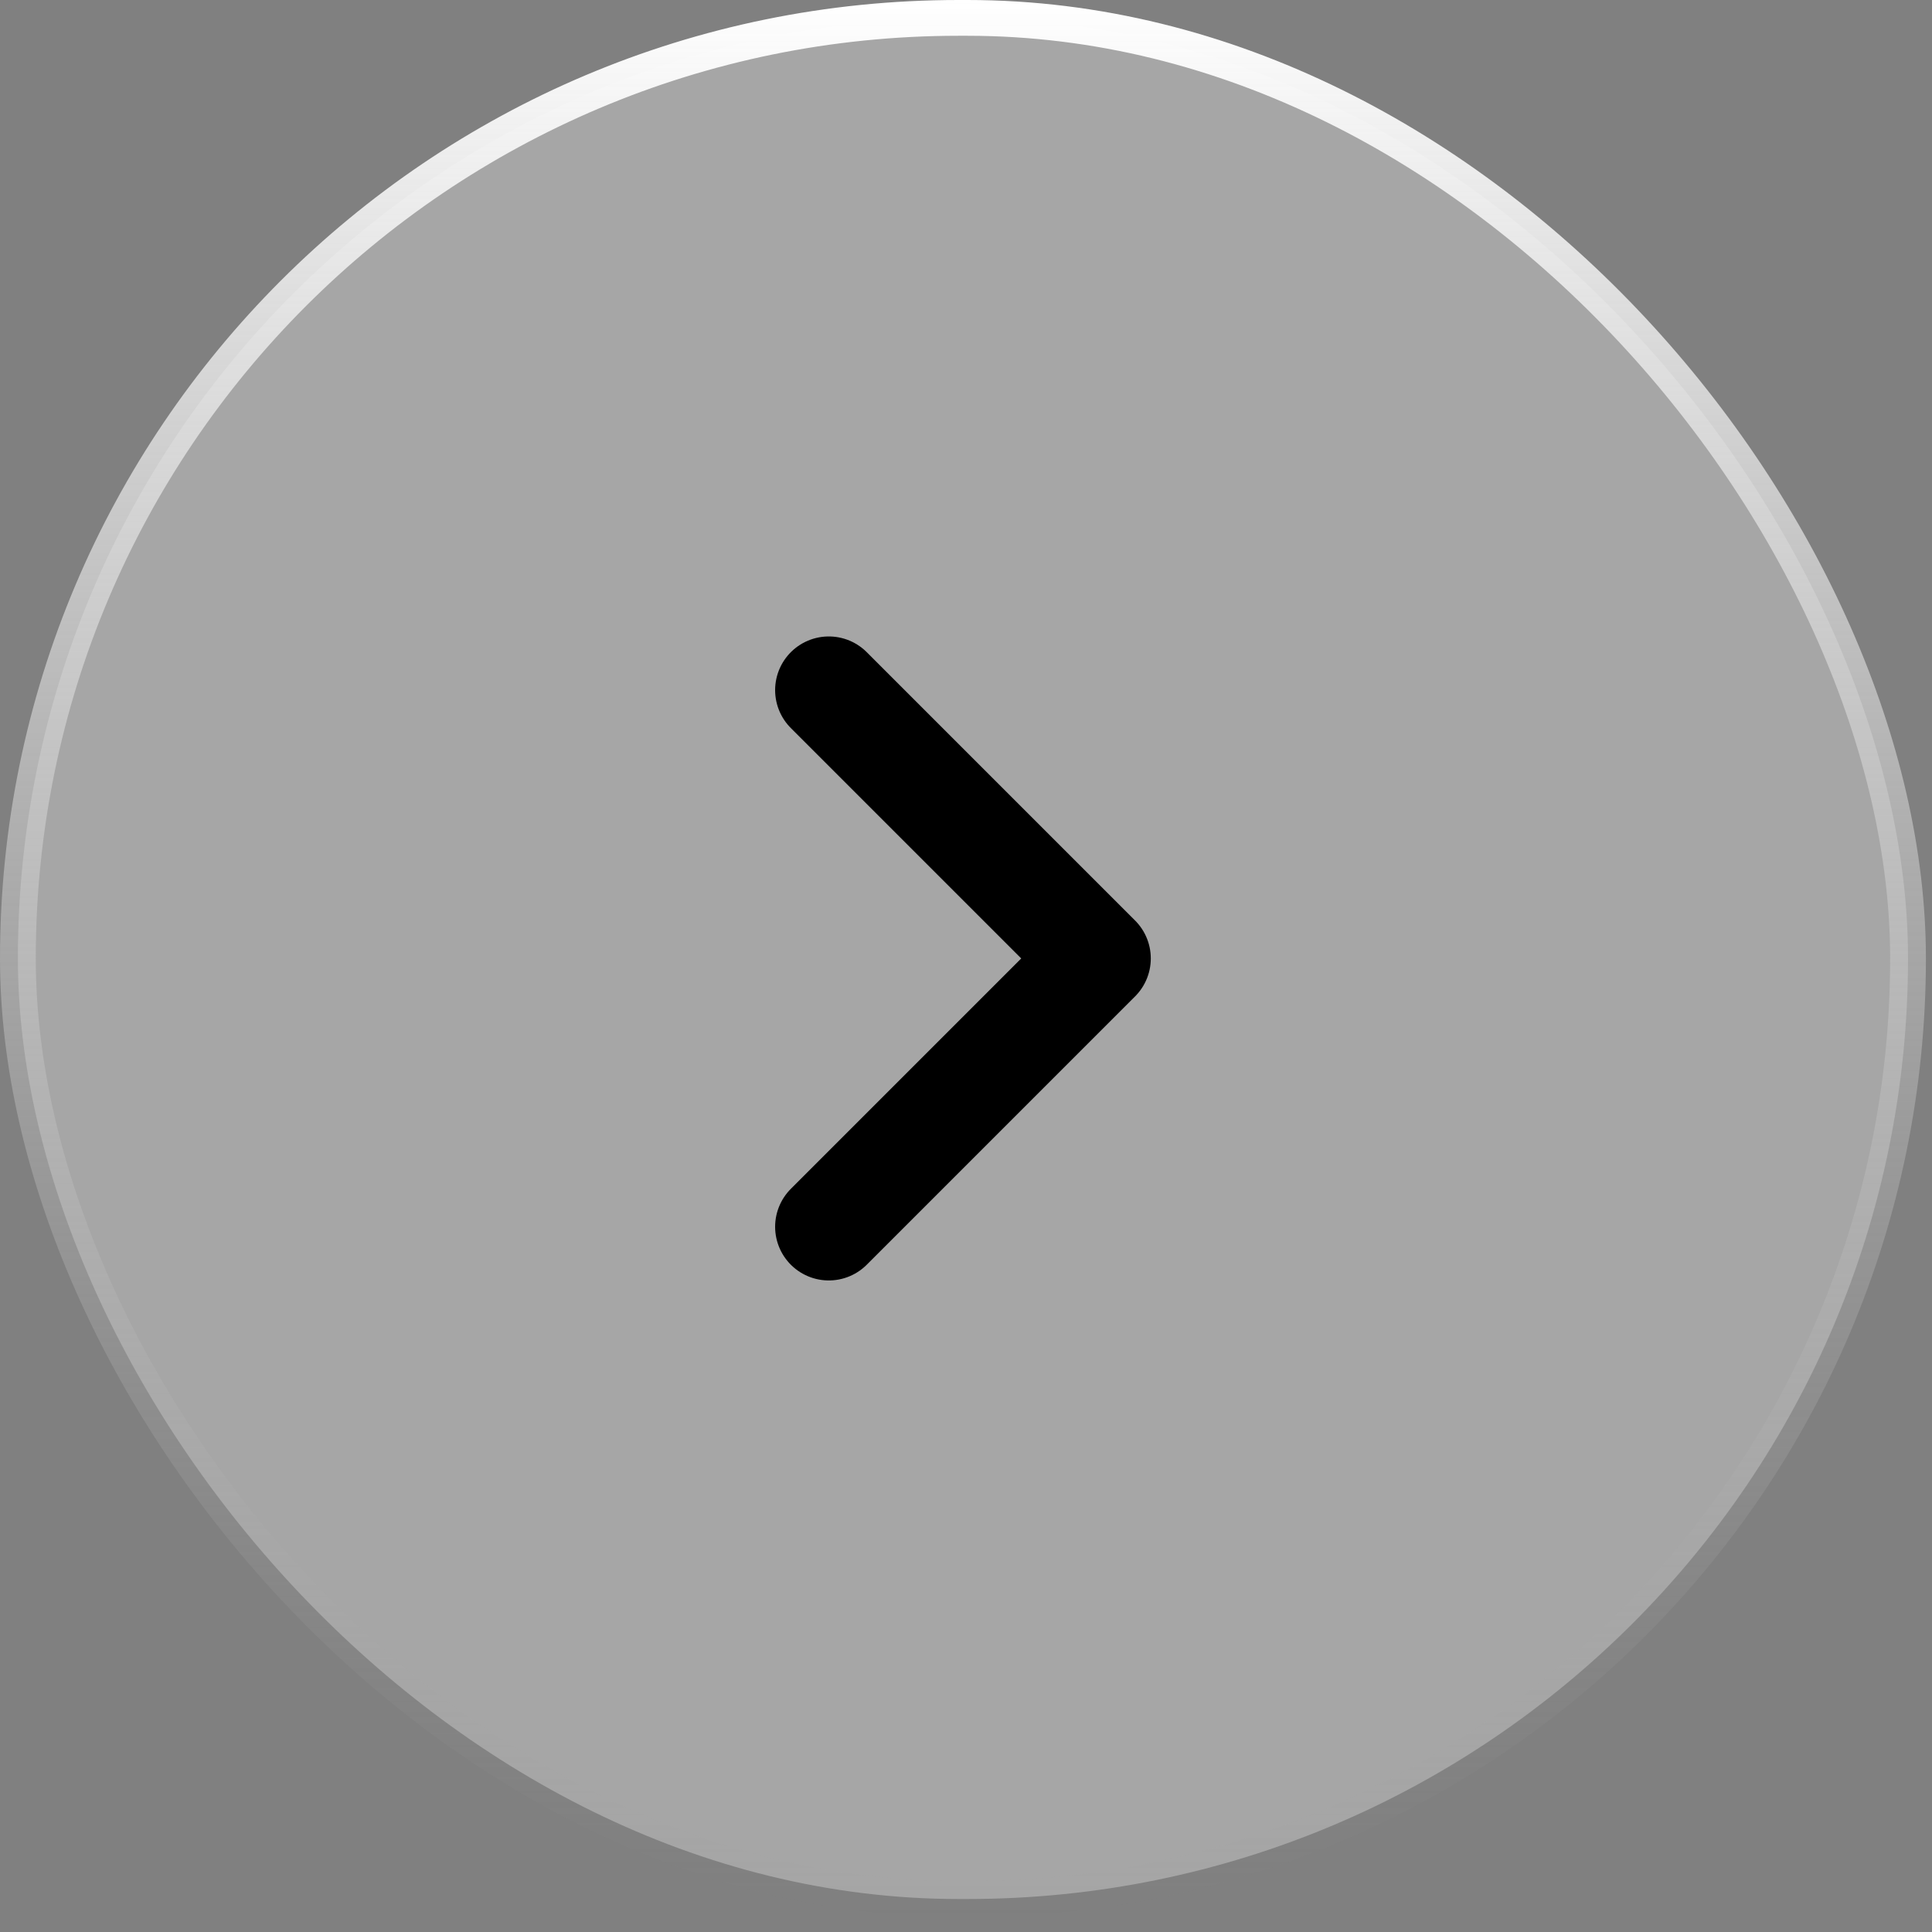 <svg width="54" height="54" viewBox="0 0 54 54" fill="none" xmlns="http://www.w3.org/2000/svg">
<rect x="0" y="0" width="54" height="54" fill="#808080" stroke="none"/>
<rect x="0.5" y="0.5" width="52.83" height="52.578" rx="26.289" fill="white" fill-opacity="0.3"/>
<rect x="0.5" y="0.5" width="52.83" height="52.578" rx="26.289" stroke="url(#paint0_linear_5143_806)"/>
<path d="M23.165 19.289L30.665 26.789L23.165 34.289" stroke="black" stroke-width="3" stroke-linecap="round" stroke-linejoin="round"/>
<defs>
<linearGradient id="paint0_linear_5143_806" x1="26.915" y1="0" x2="26.915" y2="53.578" gradientUnits="userSpaceOnUse">
<stop stop-color="white"/>
<stop offset="1" stop-color="#999999" stop-opacity="0"/>
</linearGradient>
</defs>
</svg>
